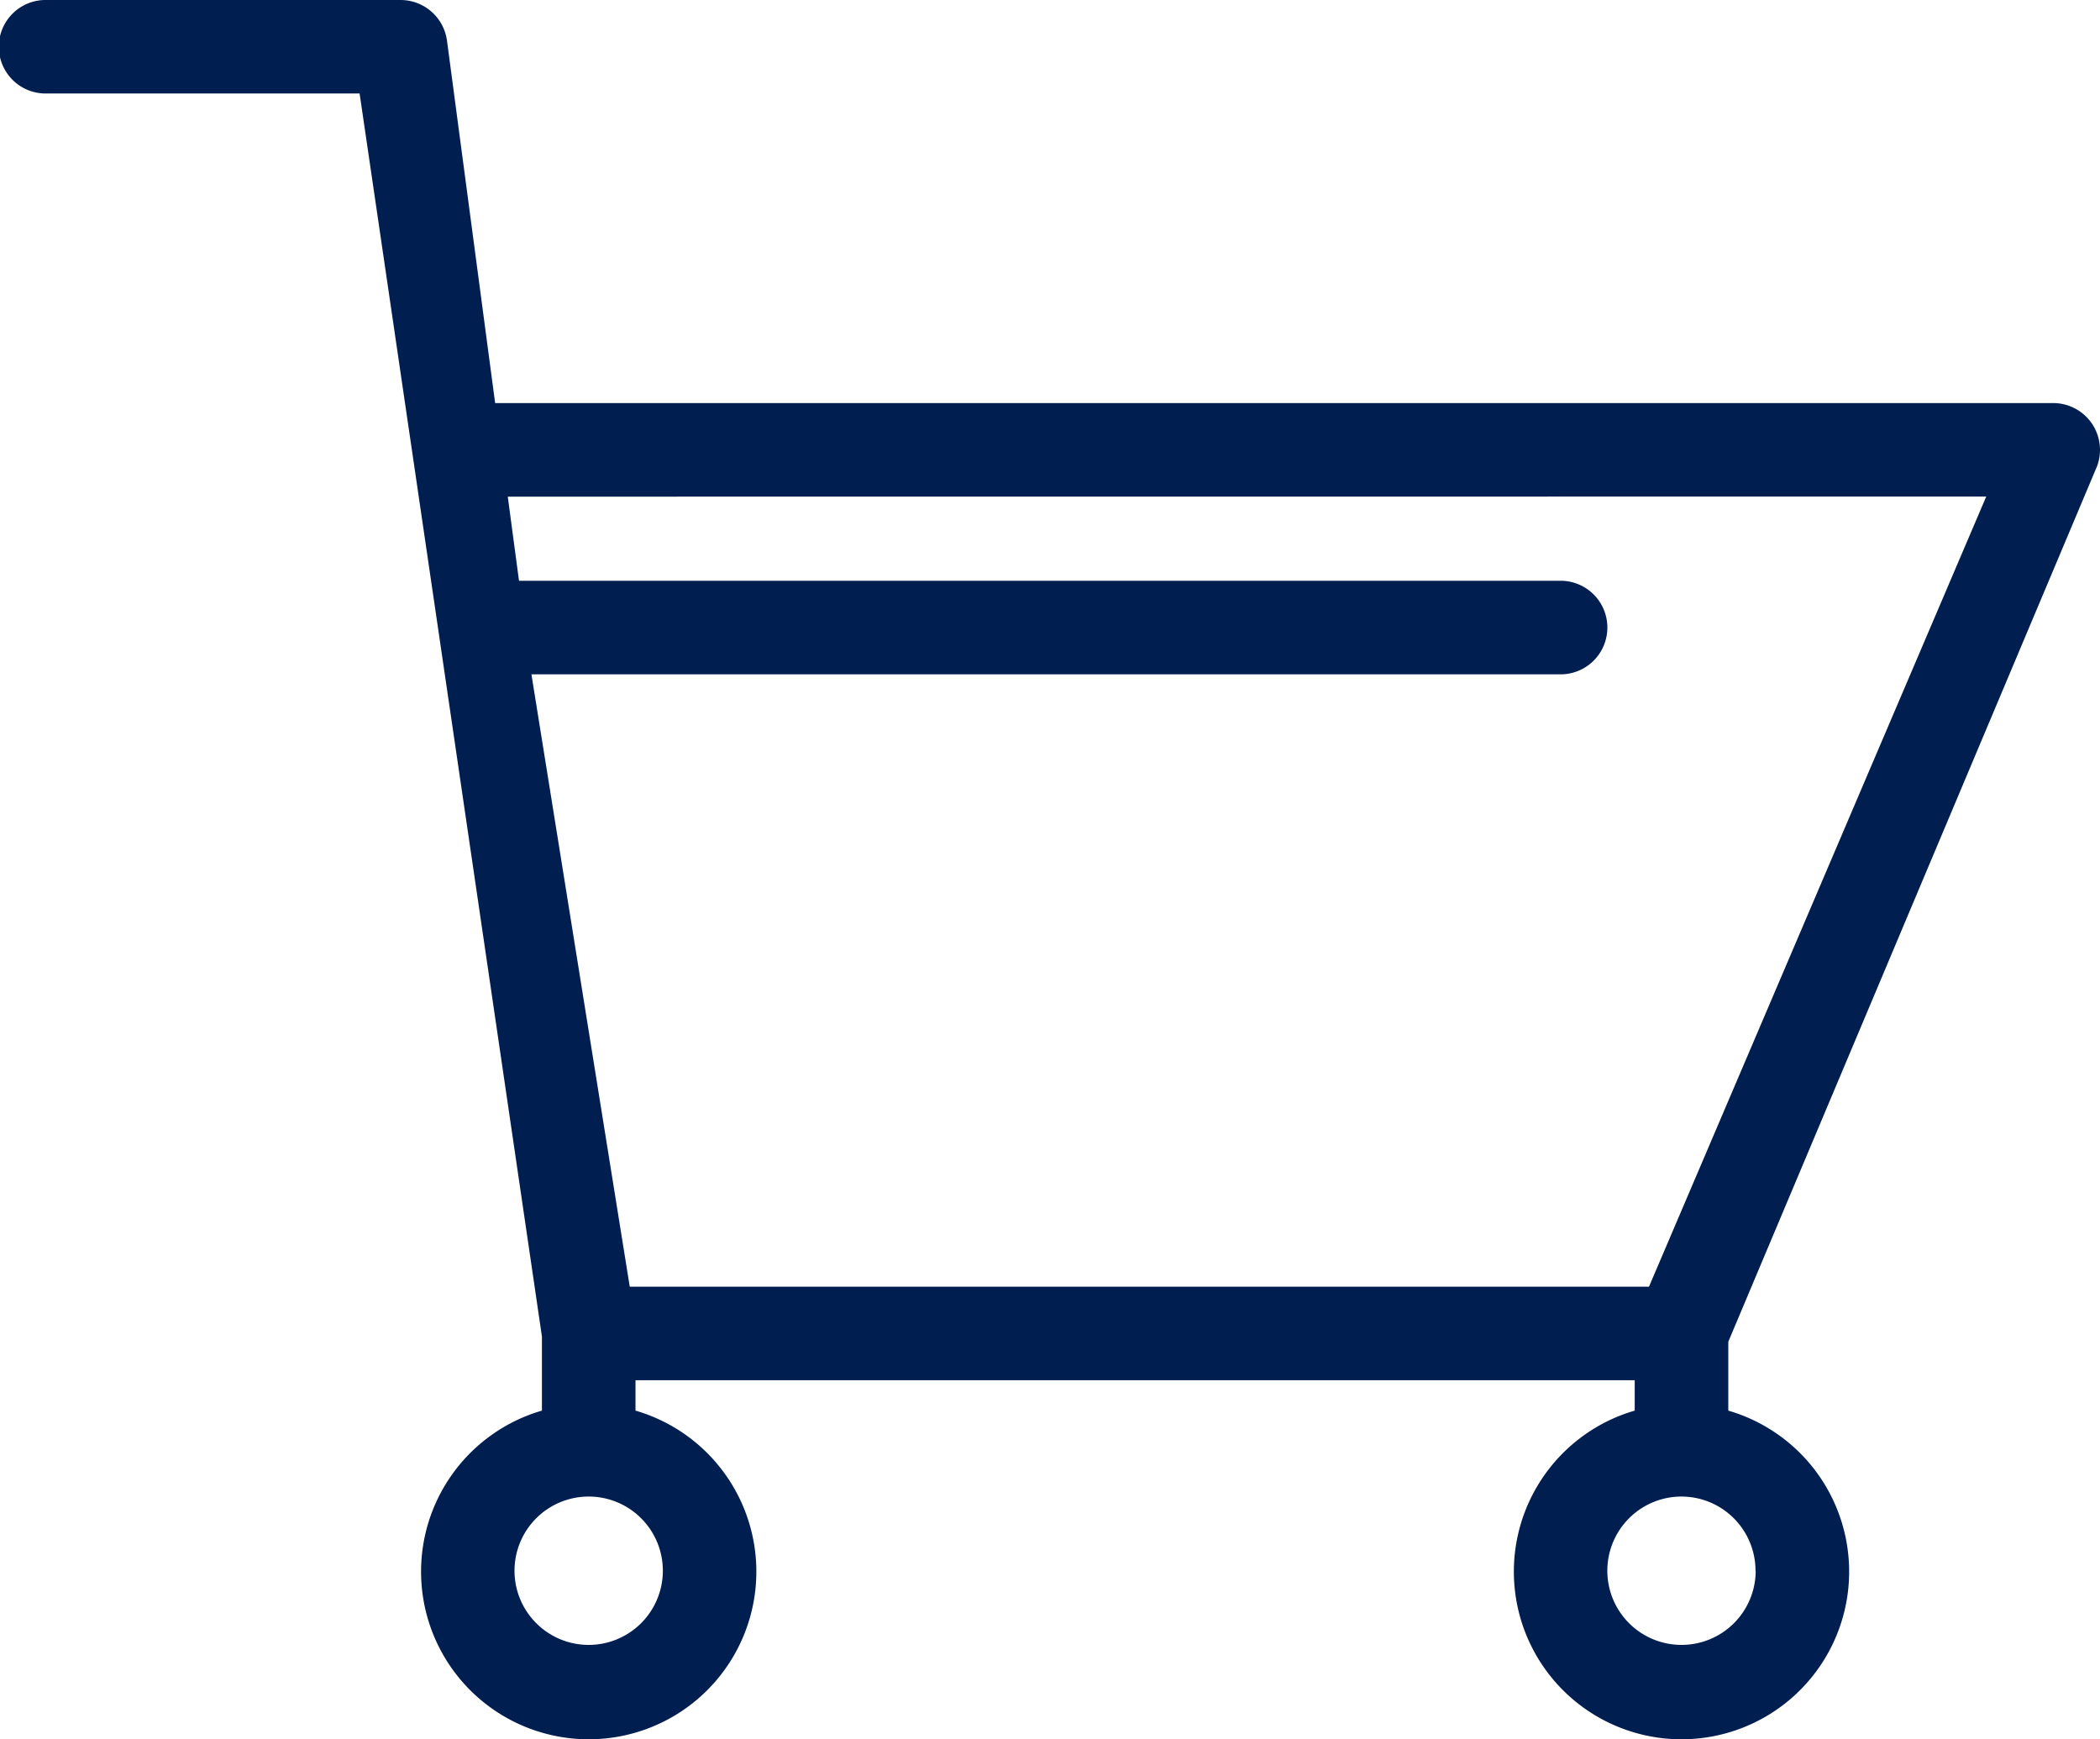 <svg height="52.71" viewBox="0 0 63.648 52.71" width="63.648" xmlns="http://www.w3.org/2000/svg"><path d="m13.192 11.349 5.526 37.67v2.246a5.081 5.081 0 1 0 2.836 0v-.922h30.285v.922a5.081 5.081 0 1 0 2.836 0v-2.087l11.179-26.539a1.419 1.419 0 0 0 -1.329-1.908h-47.225l-1.46-10.987a1.421 1.421 0 0 0 -1.406-1.228h-10.722a1.417 1.417 0 1 0 0 2.833zm9.191 44.769a2.248 2.248 0 1 1 -2.249-2.249 2.247 2.247 0 0 1 2.249 2.249zm33.122 0a2.248 2.248 0 1 1 -2.249-2.249 2.247 2.247 0 0 1 2.244 2.252zm6.988-32.554-10.222 23.946h-30.891l-2.98-18.558h31.192a1.418 1.418 0 1 0 0-2.836h-31.569l-.34-2.549z" fill="#001e50" transform="translate(-2.293 -8.516)"/></svg>